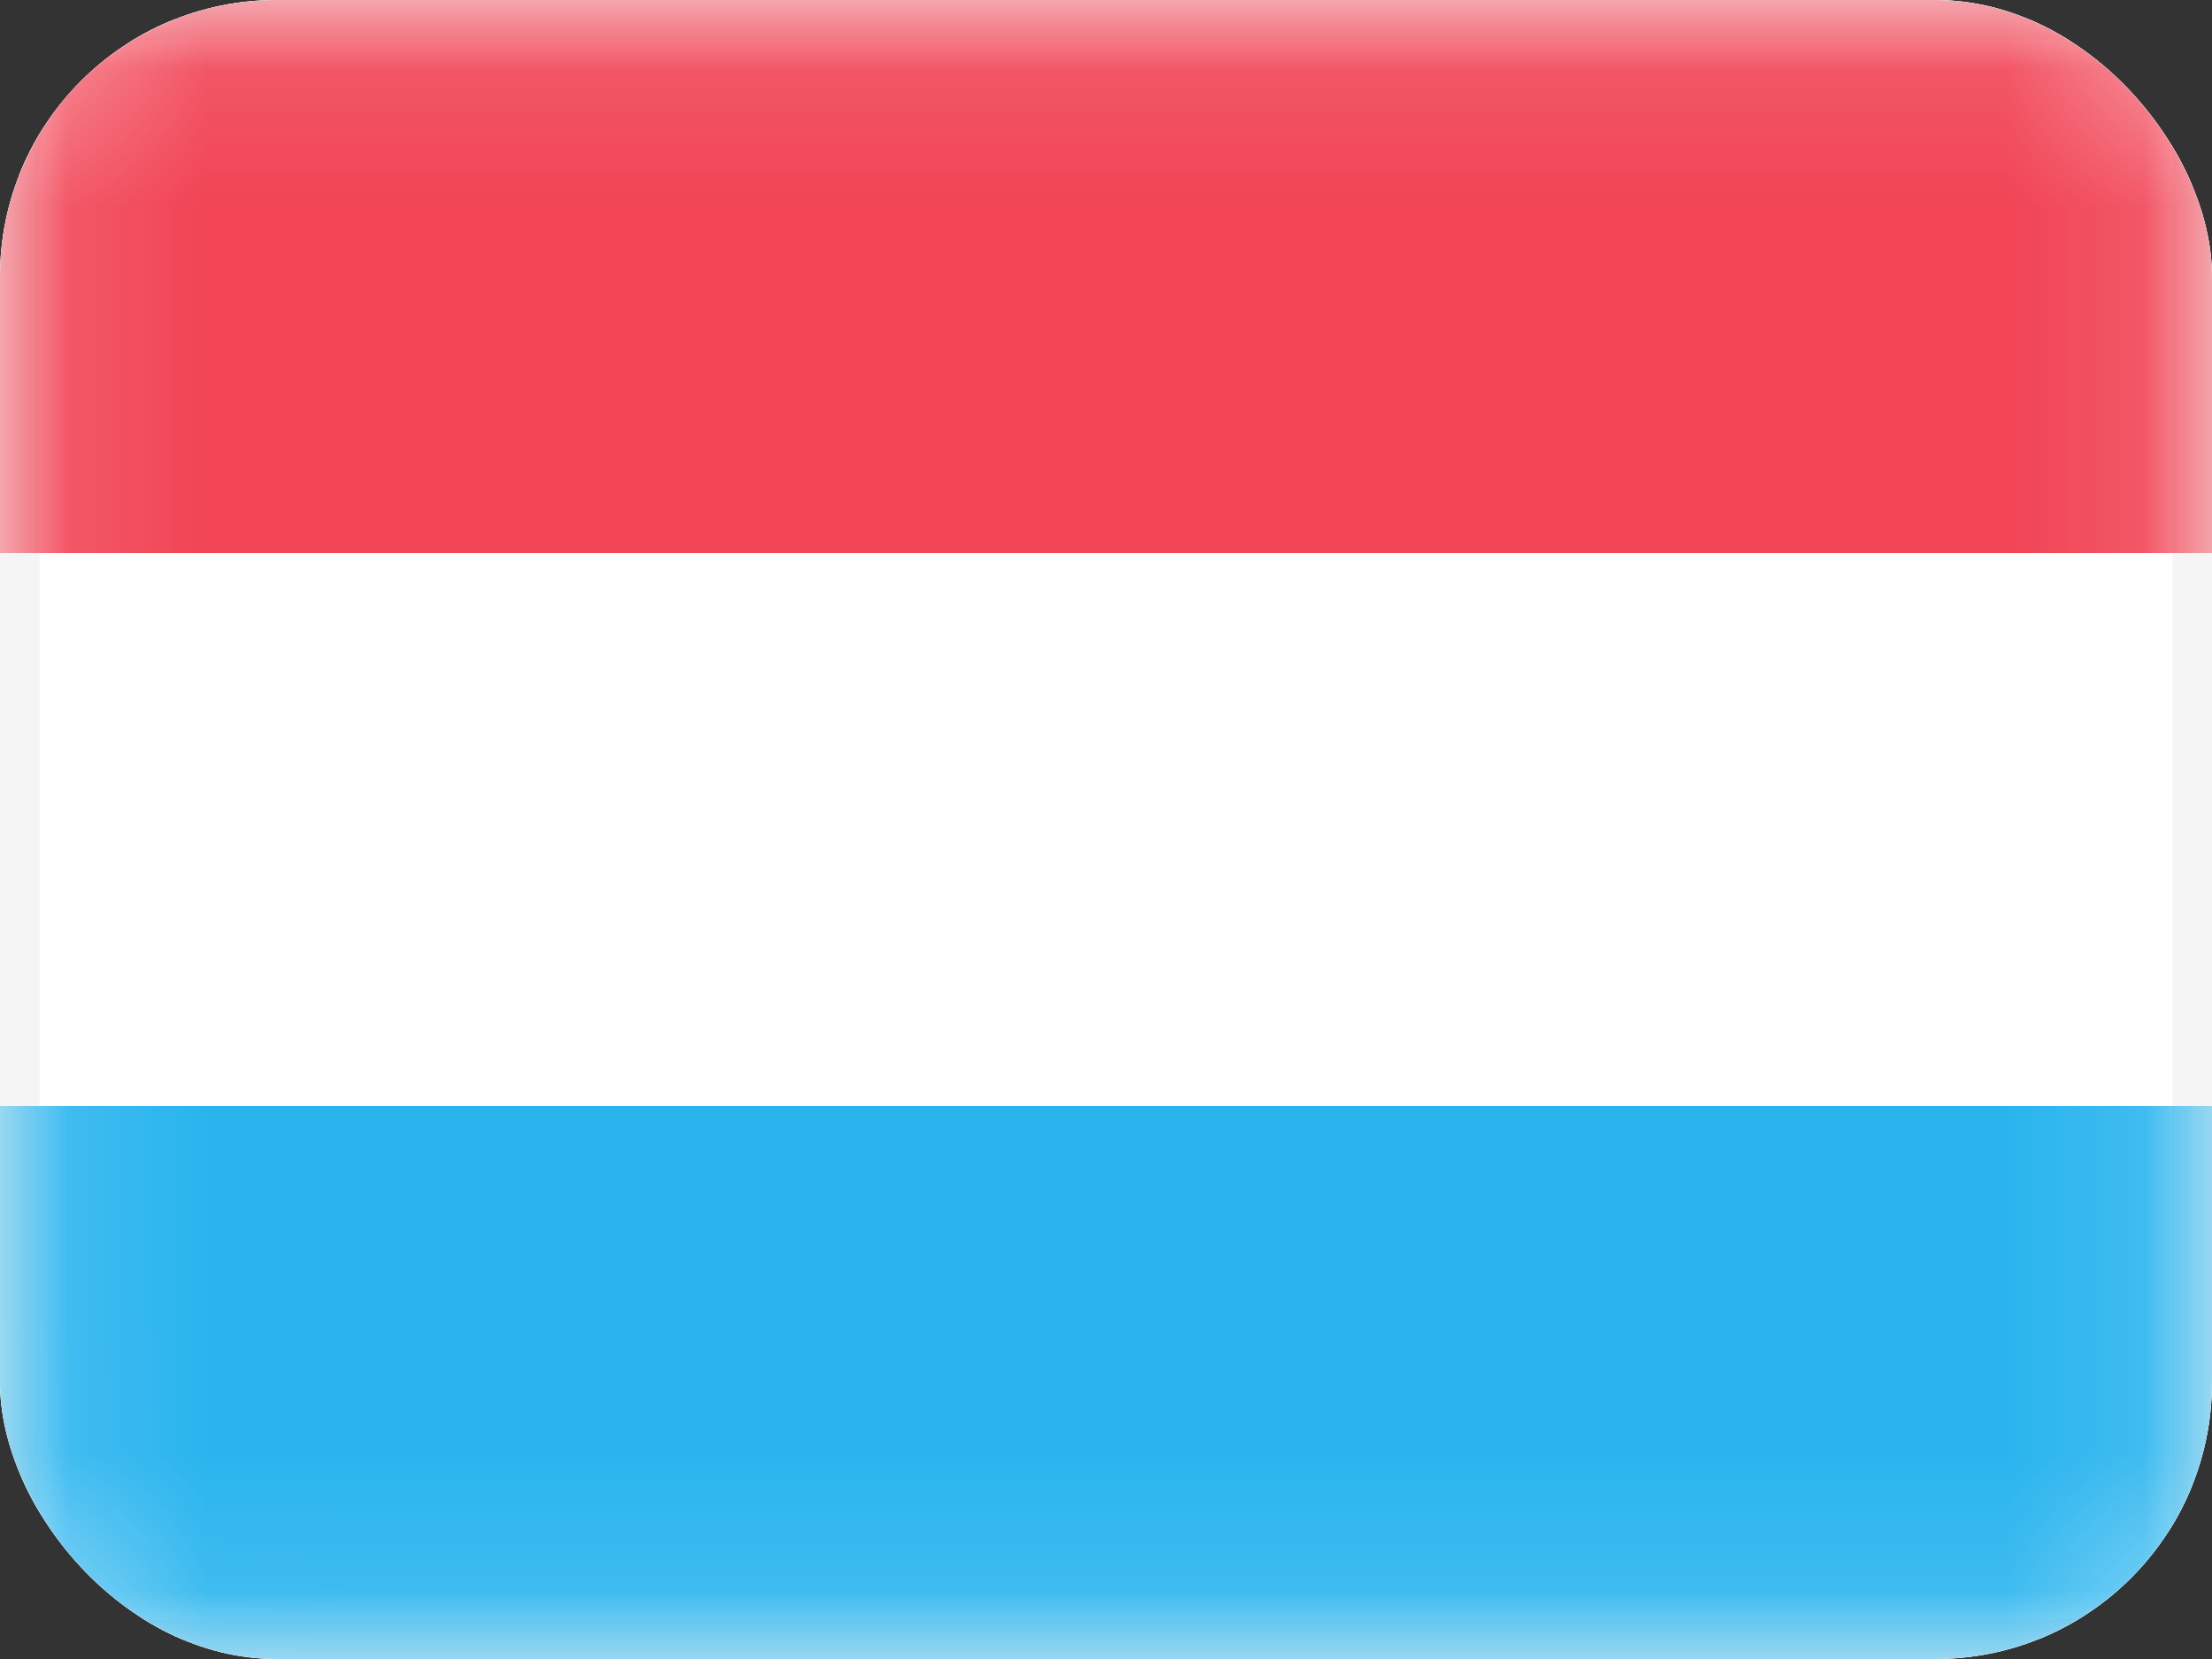 <svg width="16" height="12" viewBox="0 0 16 12" fill="none" xmlns="http://www.w3.org/2000/svg">
<rect x="0" y="0" width="16" height="12" fill="#333333" stroke="none"/>
<g clip-path="url(#clip0_142_41)">
<rect width="16" height="12" rx="2" fill="white"/>
<rect x="0.143" y="0.143" width="15.714" height="11.714" rx="1" fill="white" stroke="#F5F5F5" stroke-width="0.286"/>
<mask id="mask0_142_41" style="mask-type:luminance" maskUnits="userSpaceOnUse" x="0" y="0" width="16" height="12">
<rect x="0.143" y="0.143" width="15.714" height="11.714" rx="1" fill="white" stroke="white" stroke-width="0.286"/>
</mask>
<g mask="url(#mask0_142_41)">
<path fill-rule="evenodd" clip-rule="evenodd" d="M0 4H16V0H0V4Z" fill="#F14455"/>
<path fill-rule="evenodd" clip-rule="evenodd" d="M0 12H16V8H0V12Z" fill="#29B4EE"/>
</g>
</g>
<defs>
<clipPath id="clip0_142_41">
<rect width="16" height="12" rx="2" fill="white"/>
</clipPath>
</defs>
</svg>

